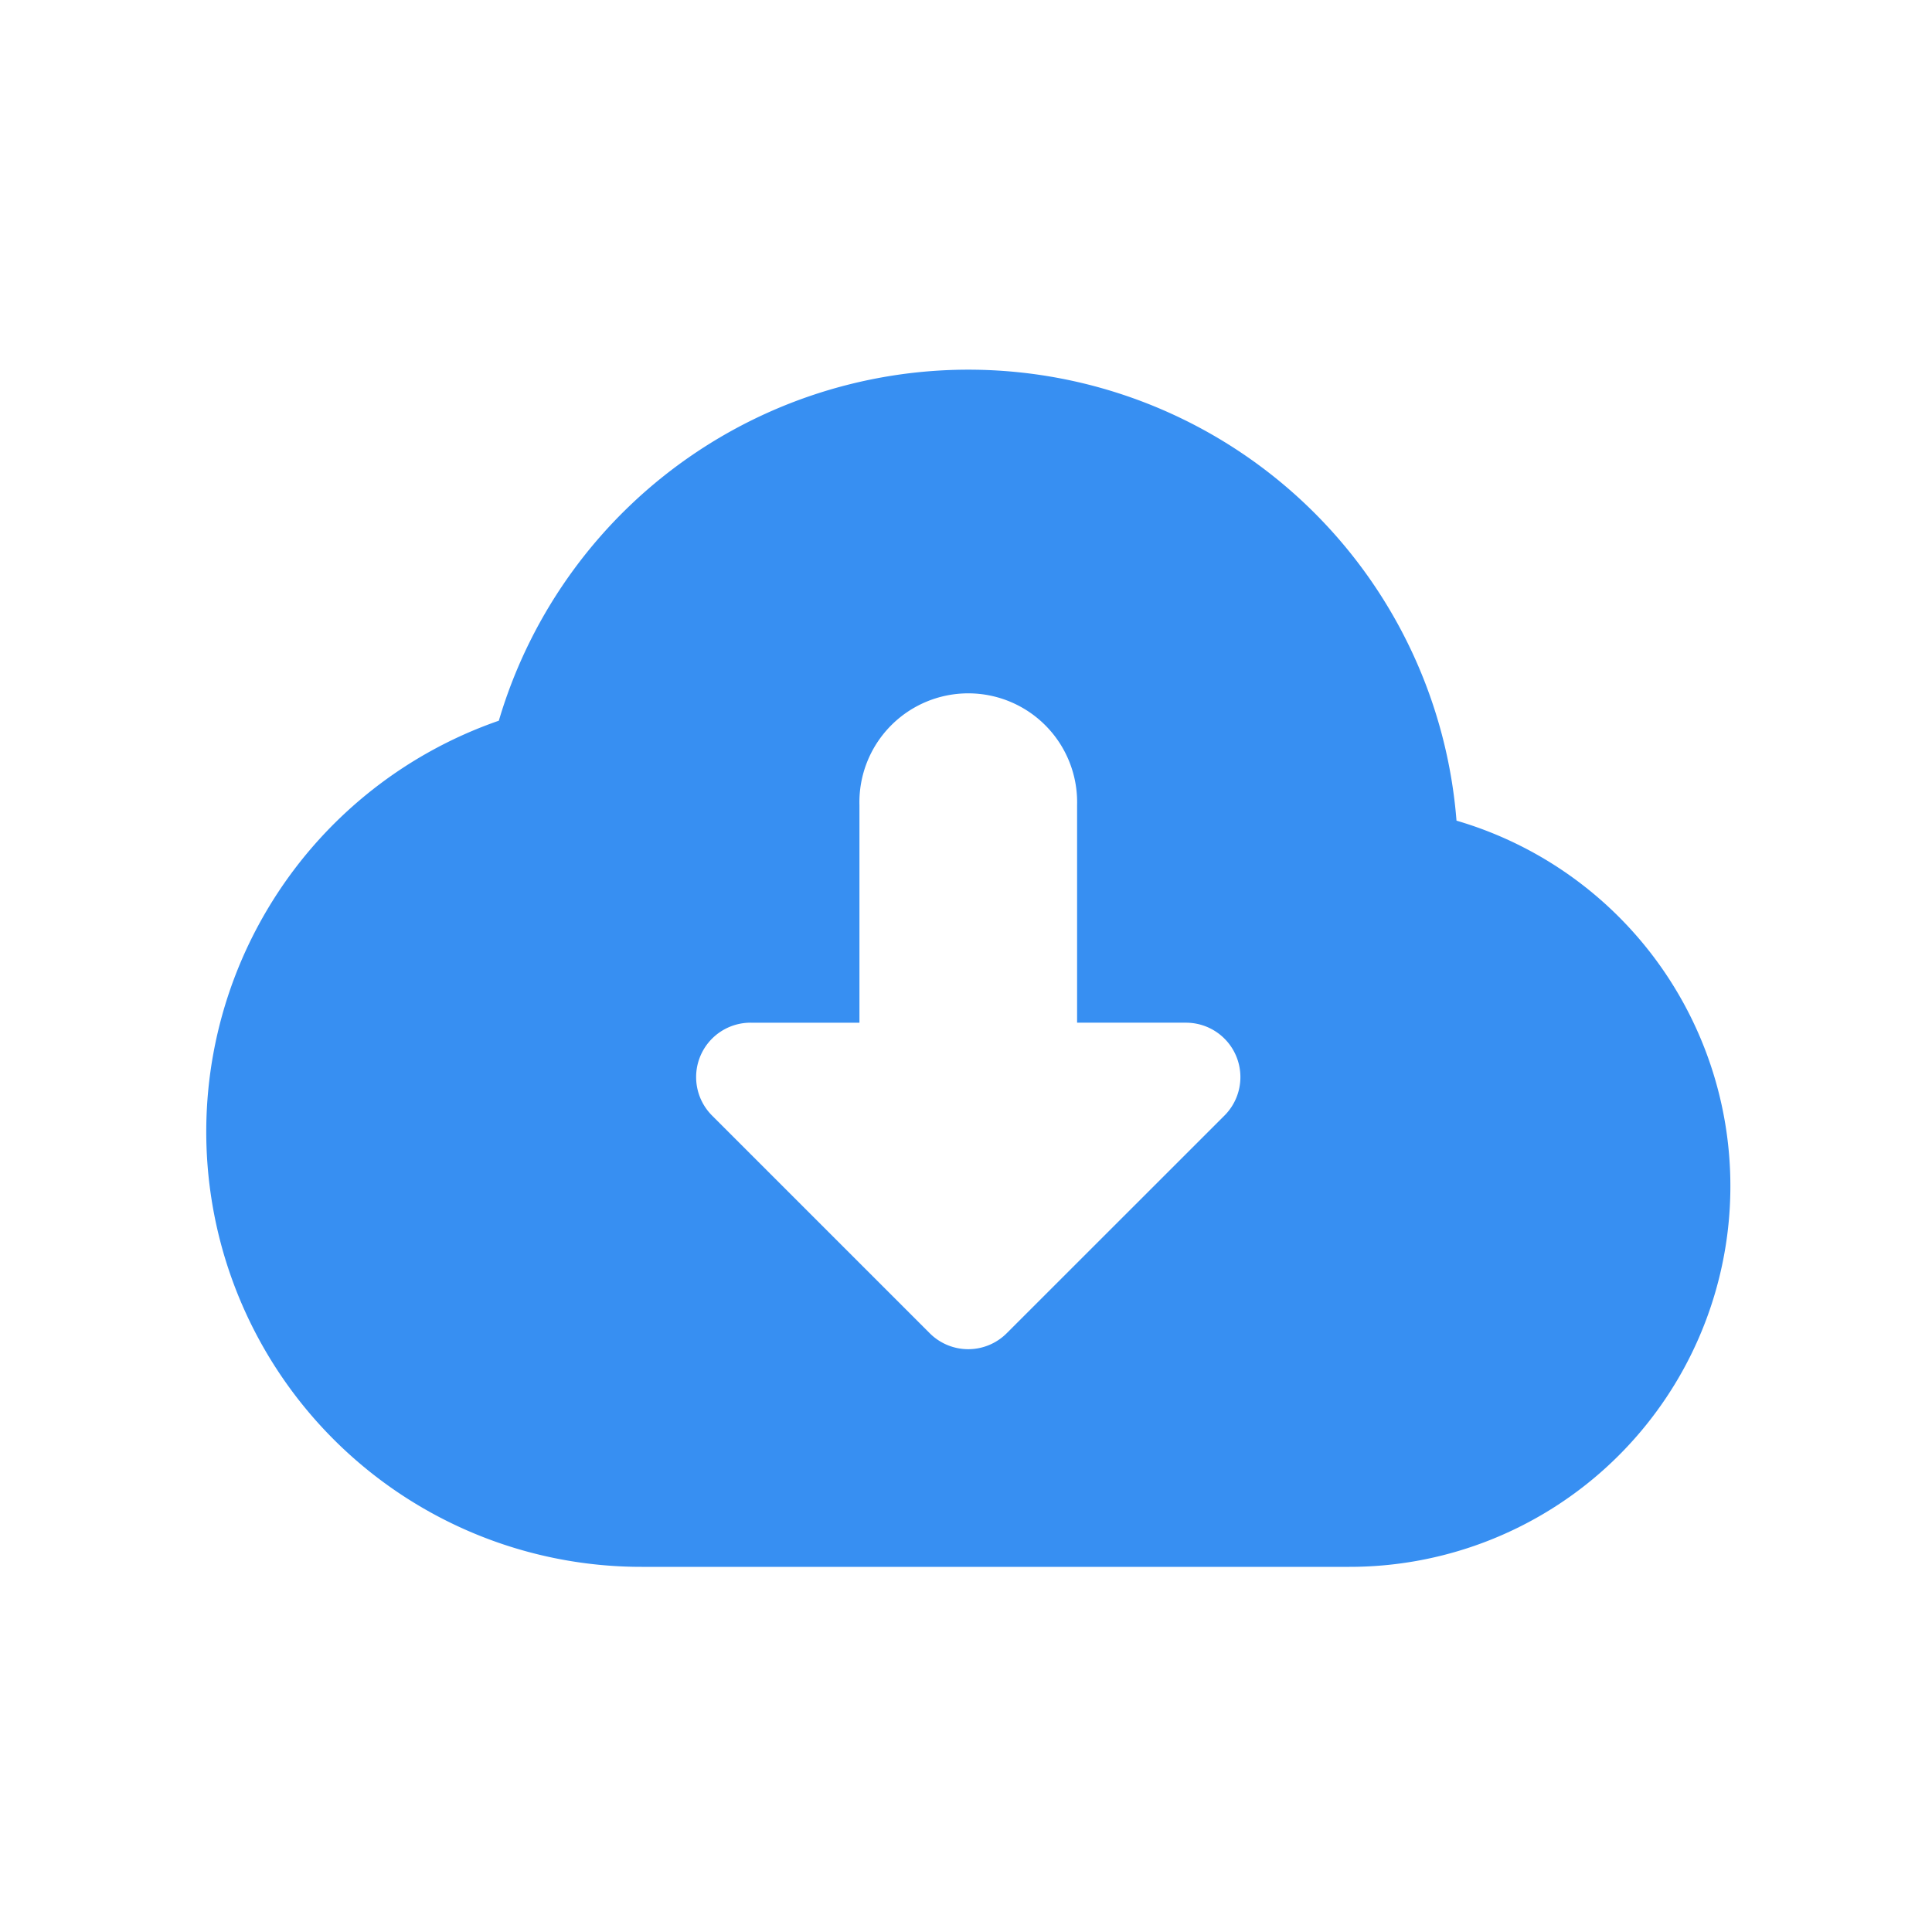 <svg xmlns="http://www.w3.org/2000/svg" width="26" height="26" viewBox="0 0 26 26">
  <g id="Group_20268" data-name="Group 20268" transform="translate(-831 -282.999)">
    <g id="Group_20267" data-name="Group 20267" transform="translate(-385.727 262.273)">
      <rect id="Rectangle_6339" data-name="Rectangle 6339" width="26" height="26" transform="translate(1216.726 20.726)" fill="rgba(255,255,255,0)"/>
      <path id="XMLID_267_" d="M18.823,10.069A6.589,6.589,0,0,0,5.935,8.724,5.855,5.855,0,0,0,7.859,20.111h9.52a5.124,5.124,0,0,0,1.444-10.042ZM15.7,14.038,12.77,16.967a.732.732,0,0,1-1.036,0L8.805,14.038a.732.732,0,0,1,.518-1.25h1.465V9.859a1.465,1.465,0,1,1,2.929,0v2.929h1.465a.732.732,0,0,1,.518,1.25Z" transform="translate(1217.505 21.701)" fill="#378ff2"/>
    </g>
  </g>
</svg>
